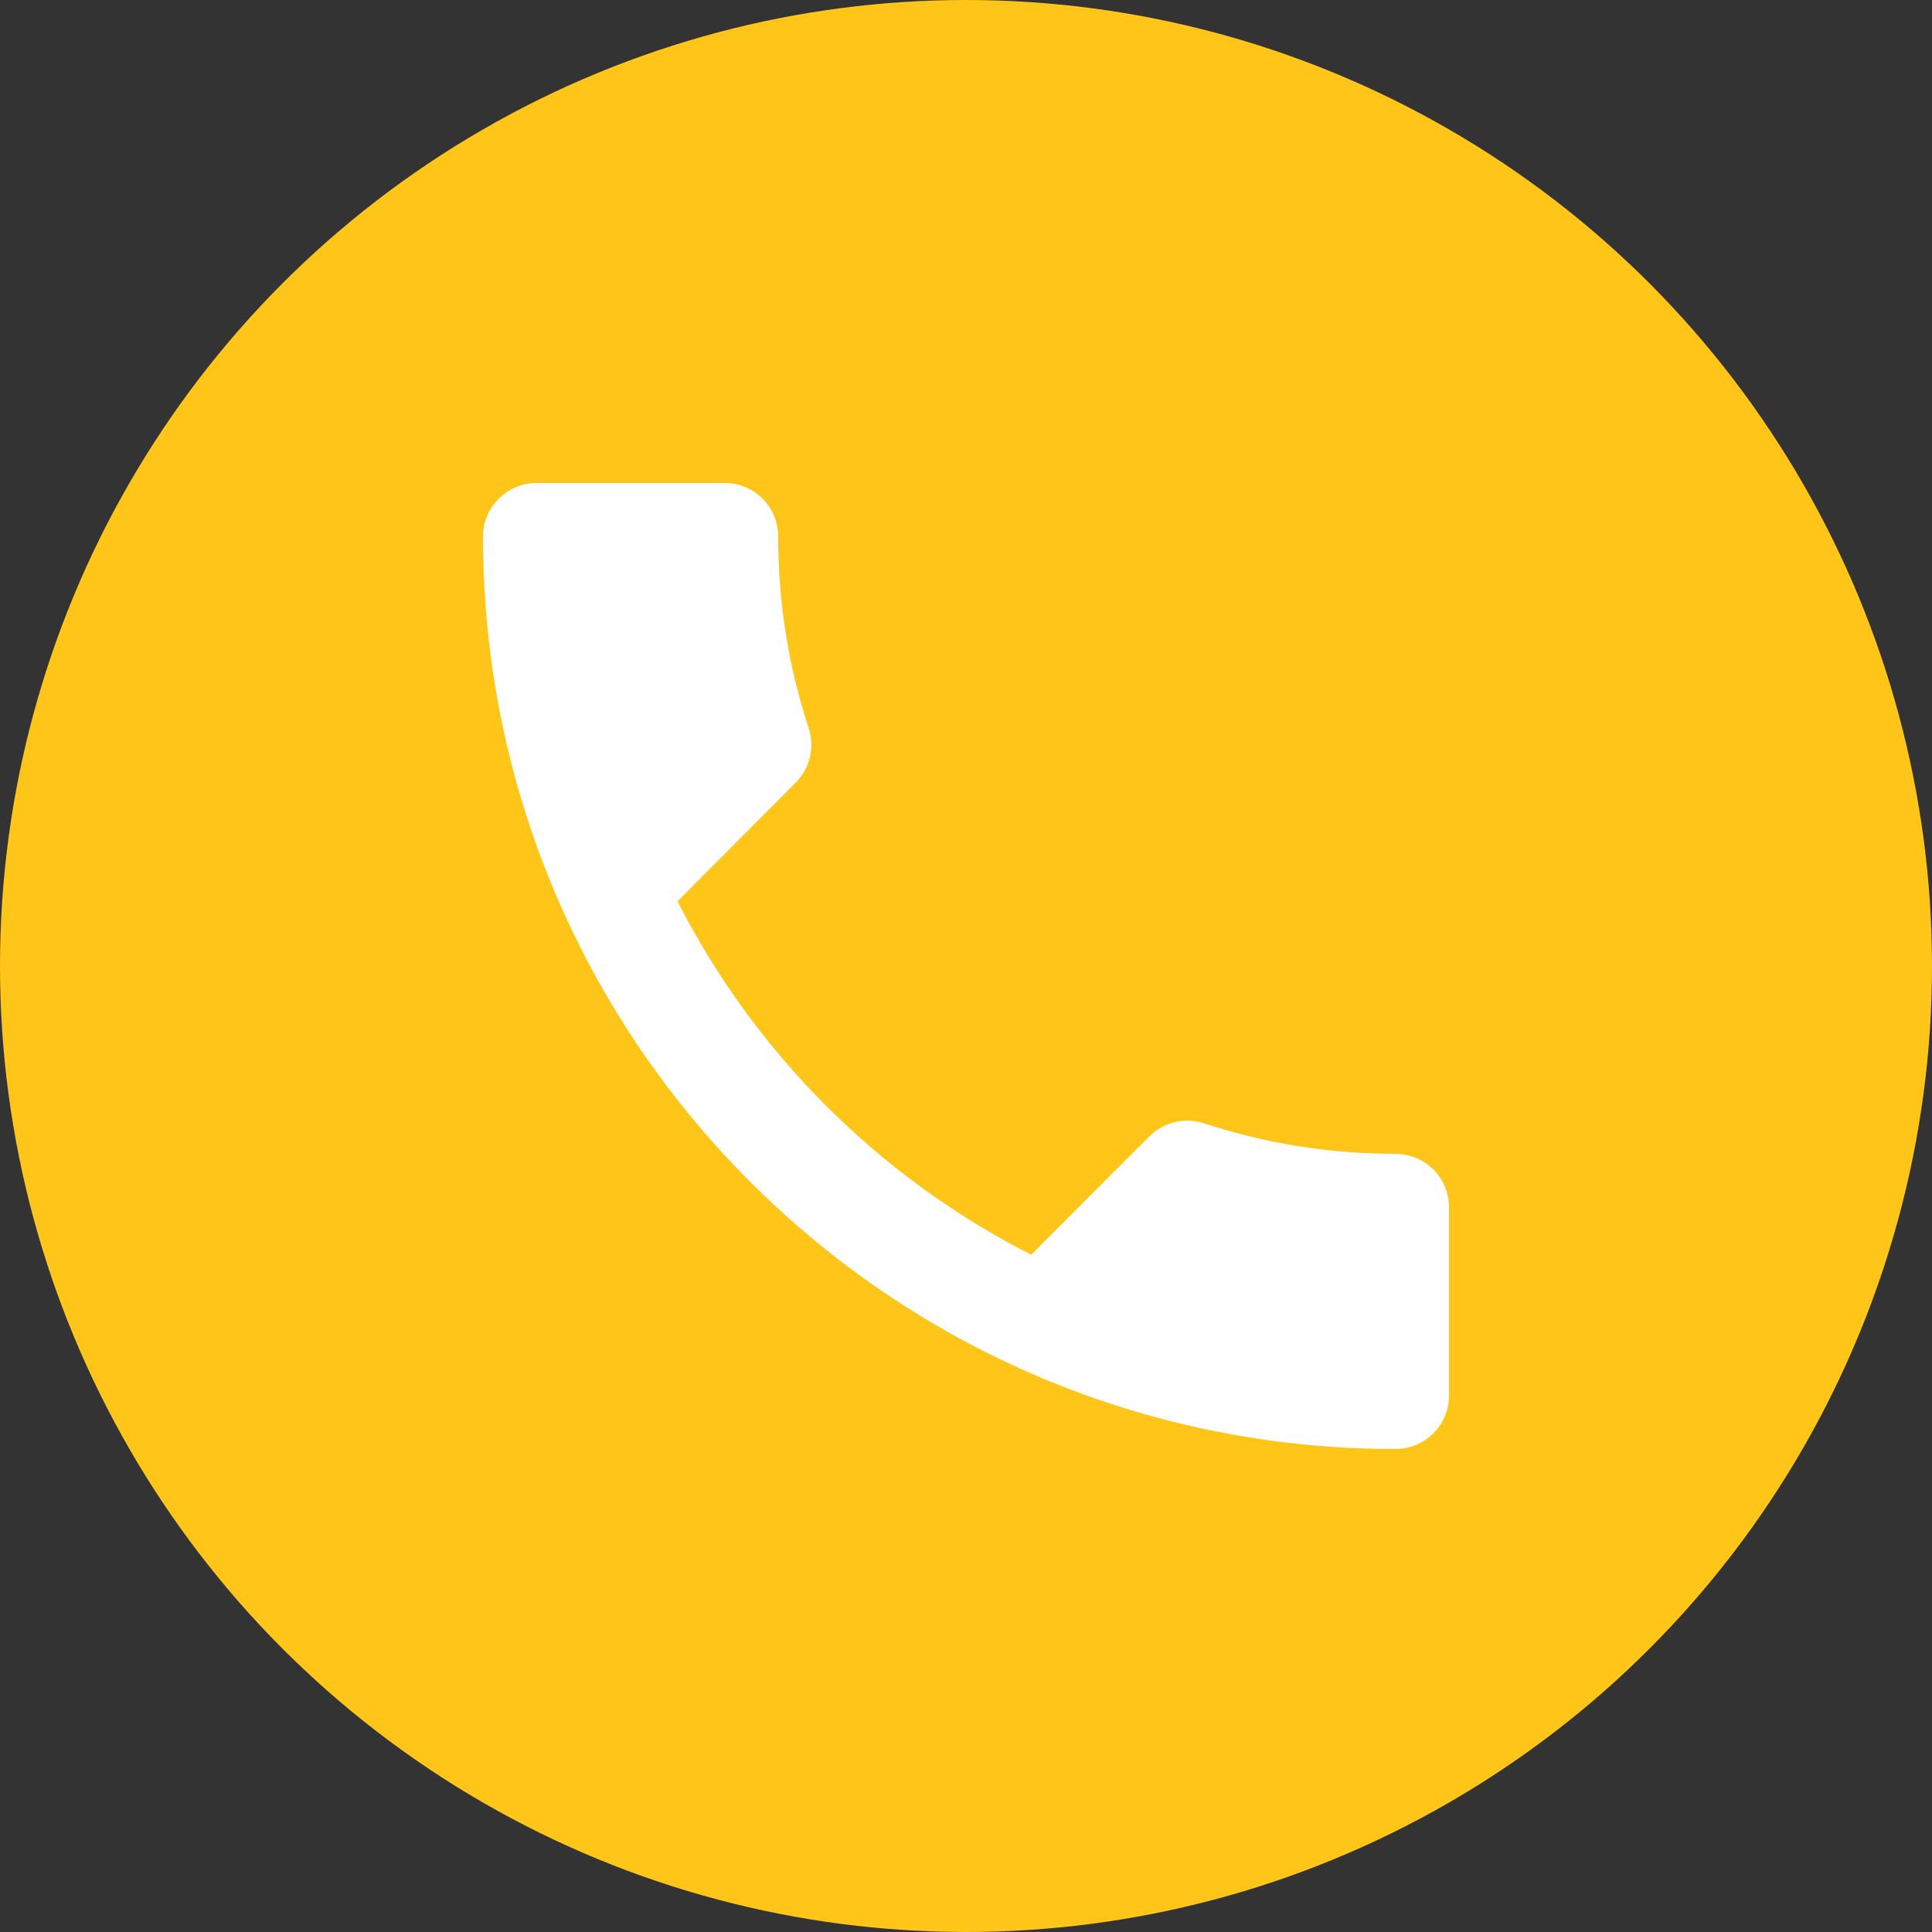 <?xml version="1.0"?>
<svg xmlns="http://www.w3.org/2000/svg" width="55" height="55" viewBox="0 0 55 55" fill="none">
<rect x="0" y="0" width="55" height="55" fill="#333333" stroke="none"/>
<circle cx="27.5" cy="27.5" r="27.5" fill="#FFC519"/>
<path d="M19.288 25.659C21.488 29.983 25.025 33.519 29.356 35.719L32.717 32.351C33.138 31.931 33.741 31.808 34.268 31.976C35.979 32.542 37.82 32.847 39.722 32.847C40.57 32.847 41.25 33.527 41.25 34.375V39.722C41.25 40.57 40.57 41.25 39.722 41.25C25.376 41.25 13.75 29.624 13.75 15.278C13.75 14.43 14.438 13.75 15.278 13.75H20.625C21.473 13.75 22.153 14.43 22.153 15.278C22.153 17.18 22.458 19.021 23.024 20.732C23.192 21.259 23.069 21.863 22.649 22.283L19.288 25.659V25.659Z" fill="white"/>
</svg>
